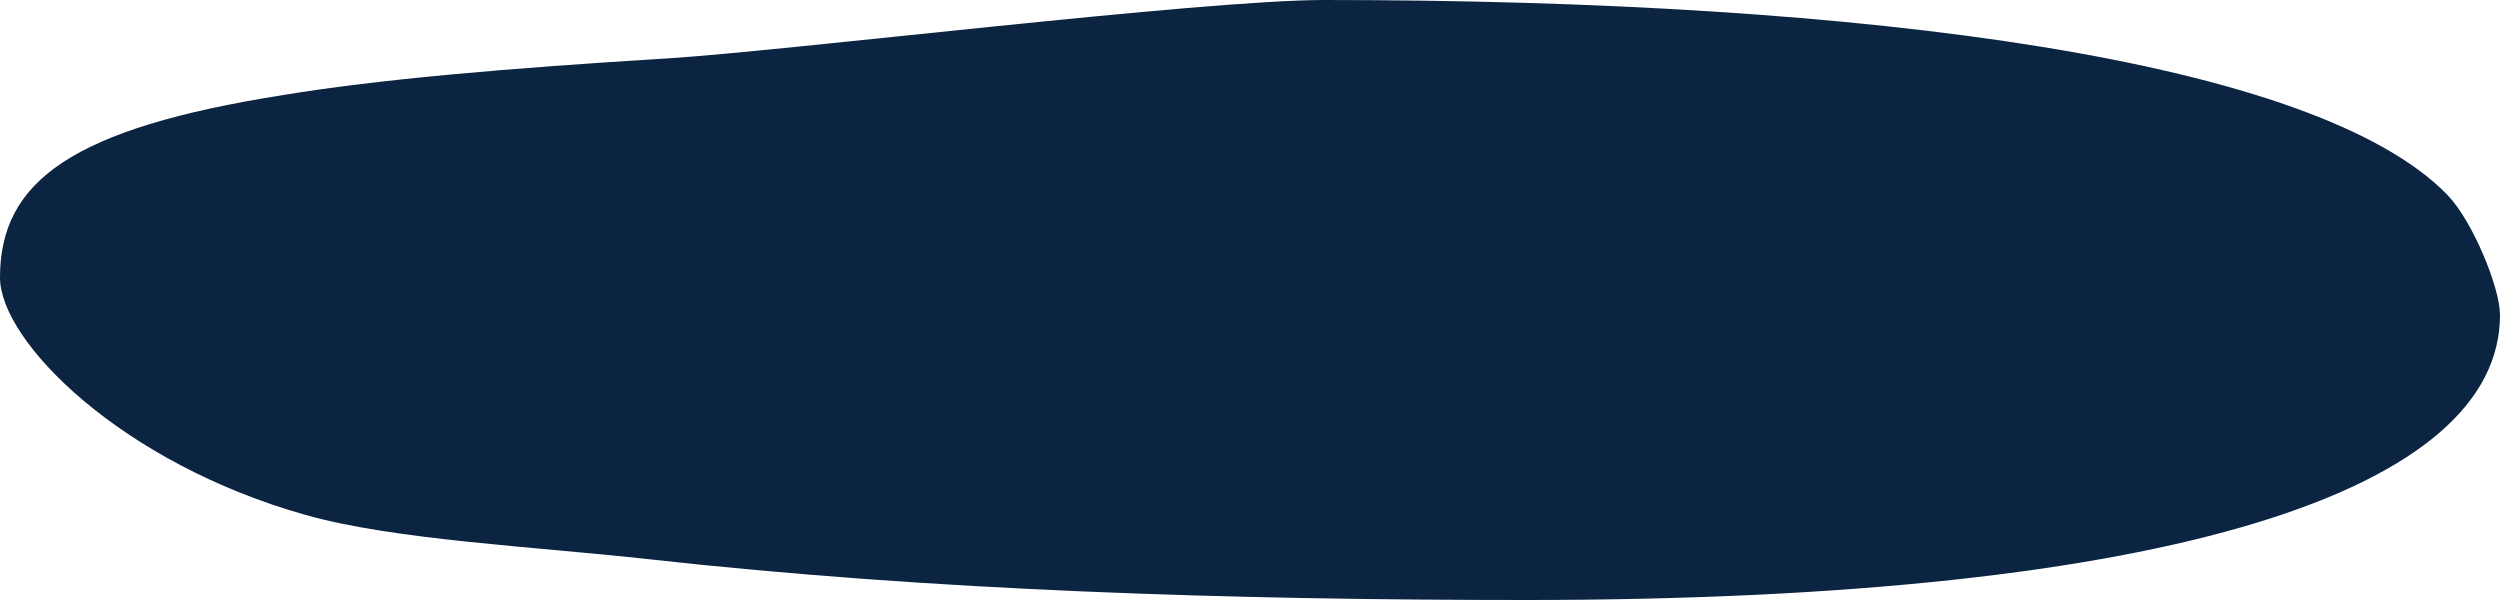 <?xml version="1.0" encoding="utf-8"?>
<!-- Generator: Adobe Illustrator 28.3.0, SVG Export Plug-In . SVG Version: 6.00 Build 0)  -->
<svg version="1.1" id="Layer_1" xmlns="http://www.w3.org/2000/svg" xmlns:xlink="http://www.w3.org/1999/xlink" x="0px" y="0px"
	 viewBox="0 0 300 72" style="enable-background:new 0 0 300 72;" xml:space="preserve">
<style type="text/css">
	.st0{fill:#0B2442;}
</style>
<path class="st0" d="M0,33.3C0,41,14.6,55.6,36.7,61.8c10.6,3,27.6,3.8,41.1,5.3c34.1,3.8,70.1,4.9,105.3,4.9
	C261,72,300,58.7,300,37.8c0-3.3-3.3-11.3-6.3-14.4C278,7.2,224.6,0,158.9,0c-14.7,0-64.4,6.1-78.7,7C60.7,8.2,45.6,9.5,34,11.4
	C8.7,15.4,0,21.7,0,33.3z"/>
</svg>
